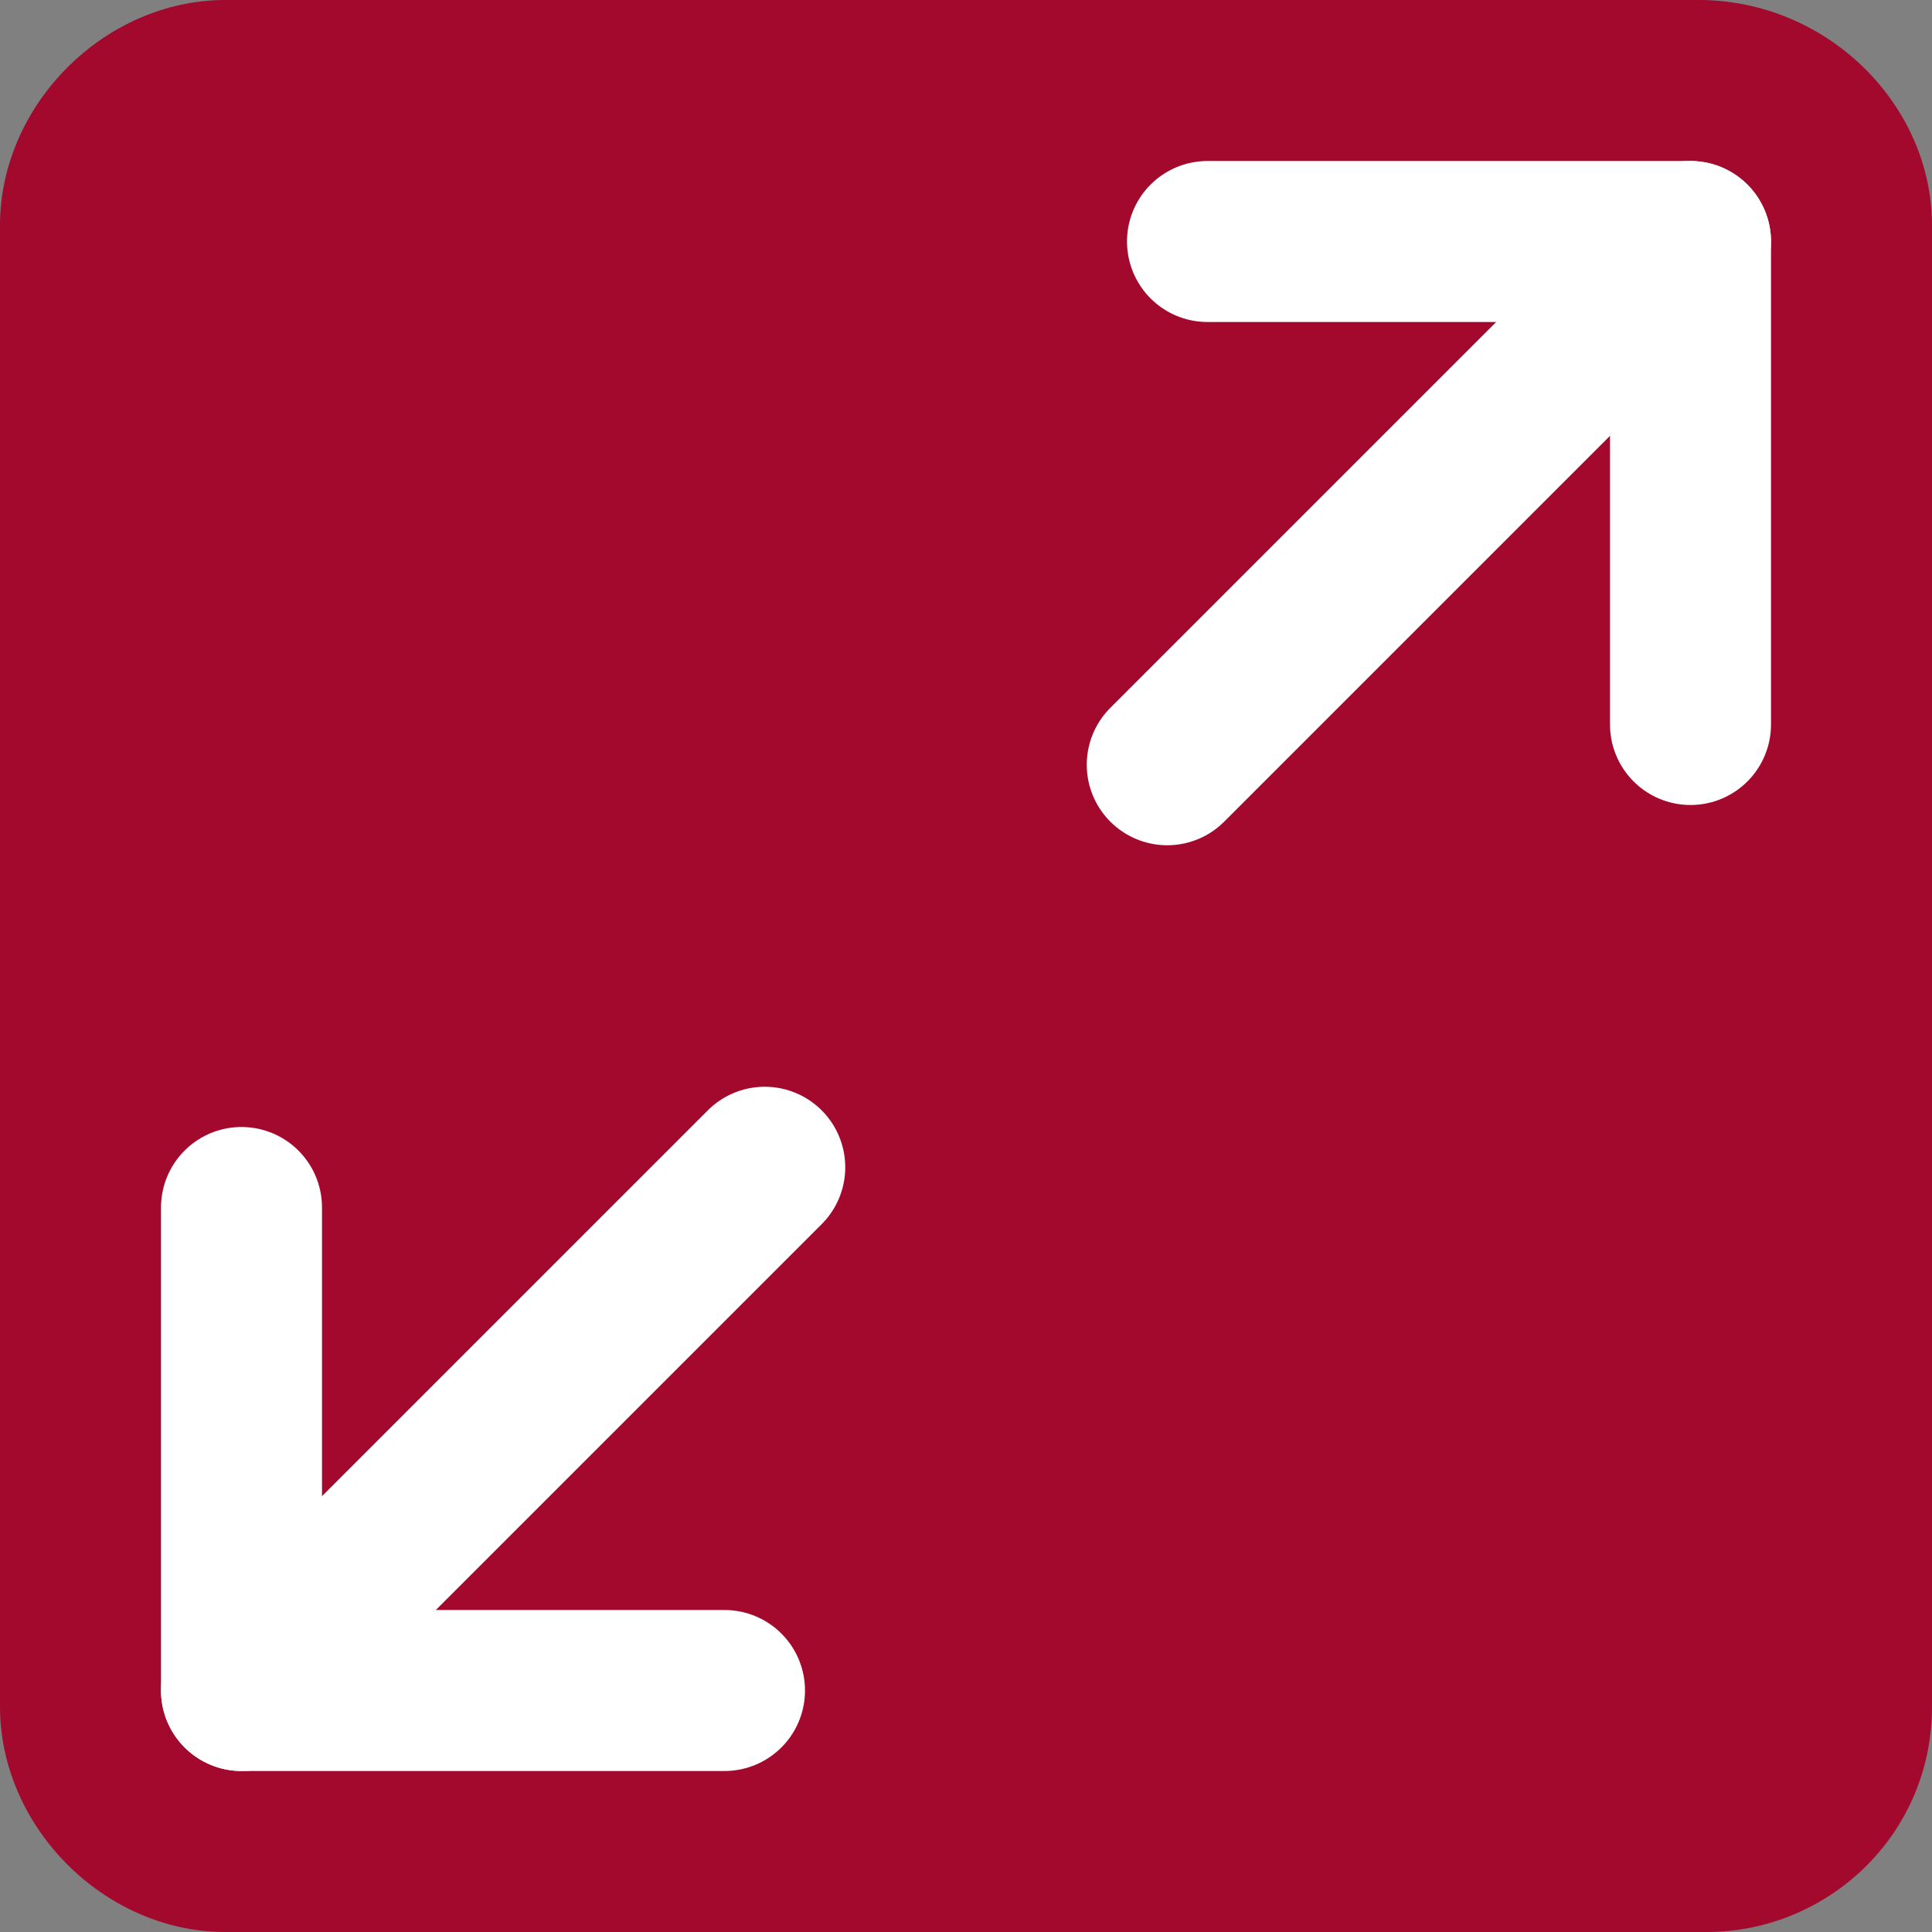 <?xml version="1.0" encoding="utf-8"?>
<!-- Generator: Adobe Illustrator 27.8.0, SVG Export Plug-In . SVG Version: 6.00 Build 0)  -->
<svg version="1.1" id="Layer_1" xmlns="http://www.w3.org/2000/svg" xmlns:xlink="http://www.w3.org/1999/xlink" x="0px" y="0px"
	 viewBox="0 0 24 24" style="enable-background:new 0 0 24 24;" xml:space="preserve">
<rect x="0" y="0" width="24" height="24" fill="#808080" stroke="none"/>
<style type="text/css">
	.st0{fill:#A3082D;}
	.st1{fill:none;stroke:#FFFFFF;stroke-width:2;stroke-linecap:round;stroke-linejoin:round;}
</style>
<g>
	<path class="st0" d="M24,21.2c0,1.6-1.3,2.8-2.8,2.8H2.8C1.3,24,0,22.7,0,21.2V2.8C0,1.3,1.3,0,2.8,0h18.3C22.7,0,24,1.3,24,2.8
		V21.2z"/>
</g>
<g>
	<path class="st1" d="M3,21l6.5-6.5"/>
	<path class="st1" d="M14.5,9.5L21,3"/>
	<path class="st1" d="M15,3h6v6"/>
	<path class="st1" d="M3,15v6h6"/>
</g>
</svg>
